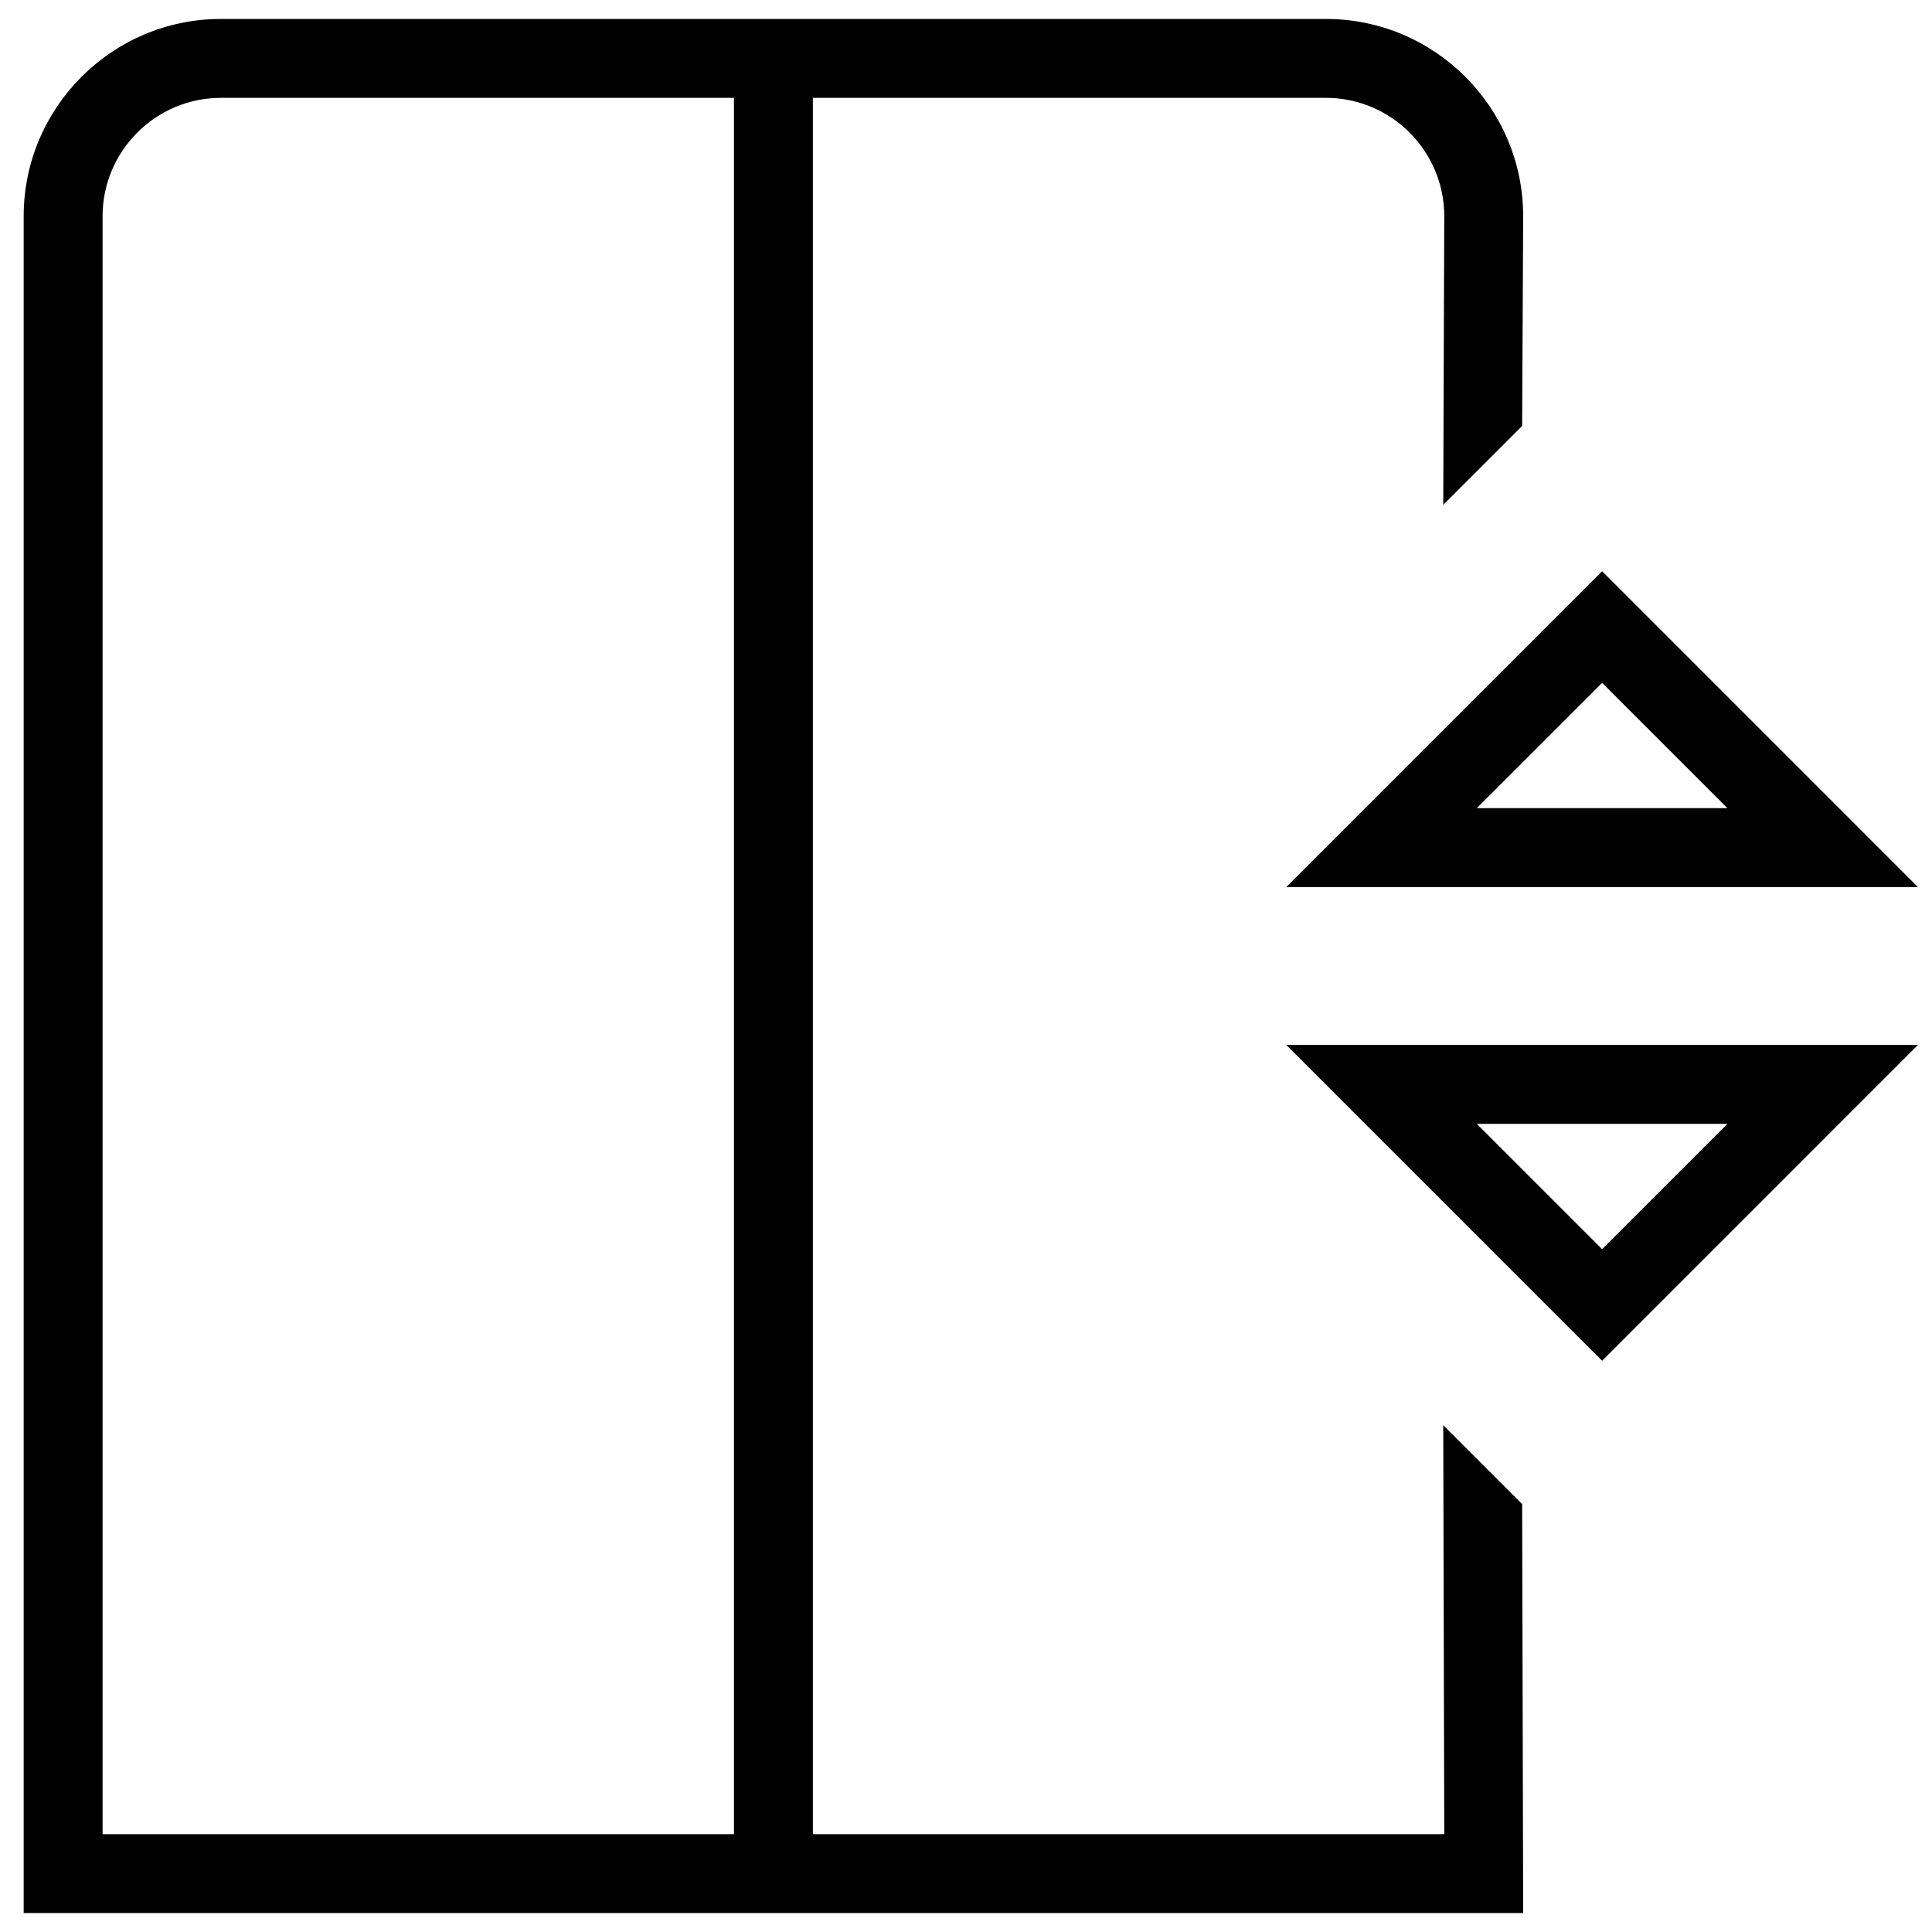 <svg width="51" height="51" viewBox="0 0 51 51" fill="none" xmlns="http://www.w3.org/2000/svg">
<path d="M42.292 35.921L50.629 27.583H33.954L42.292 35.921ZM42.292 32.975L38.983 29.667H45.6L42.292 32.975ZM50.629 23.417L42.292 15.079L33.954 23.417H50.629ZM45.6 21.333H38.983L42.292 18.025L45.6 21.333ZM40.181 39.704L38.098 37.621L38.125 48.417H21.458V2.583H35C36.723 2.583 38.125 3.985 38.125 5.708L38.098 13.327L40.181 11.244L40.208 5.708C40.208 2.837 37.873 0.5 35 0.5H5.833C2.962 0.5 0.625 2.837 0.625 5.708V50.5H40.208L40.181 39.704ZM2.708 5.708C2.708 3.985 4.11 2.583 5.833 2.583H19.375V48.417H2.708V5.708Z" fill="black"/>
</svg>
